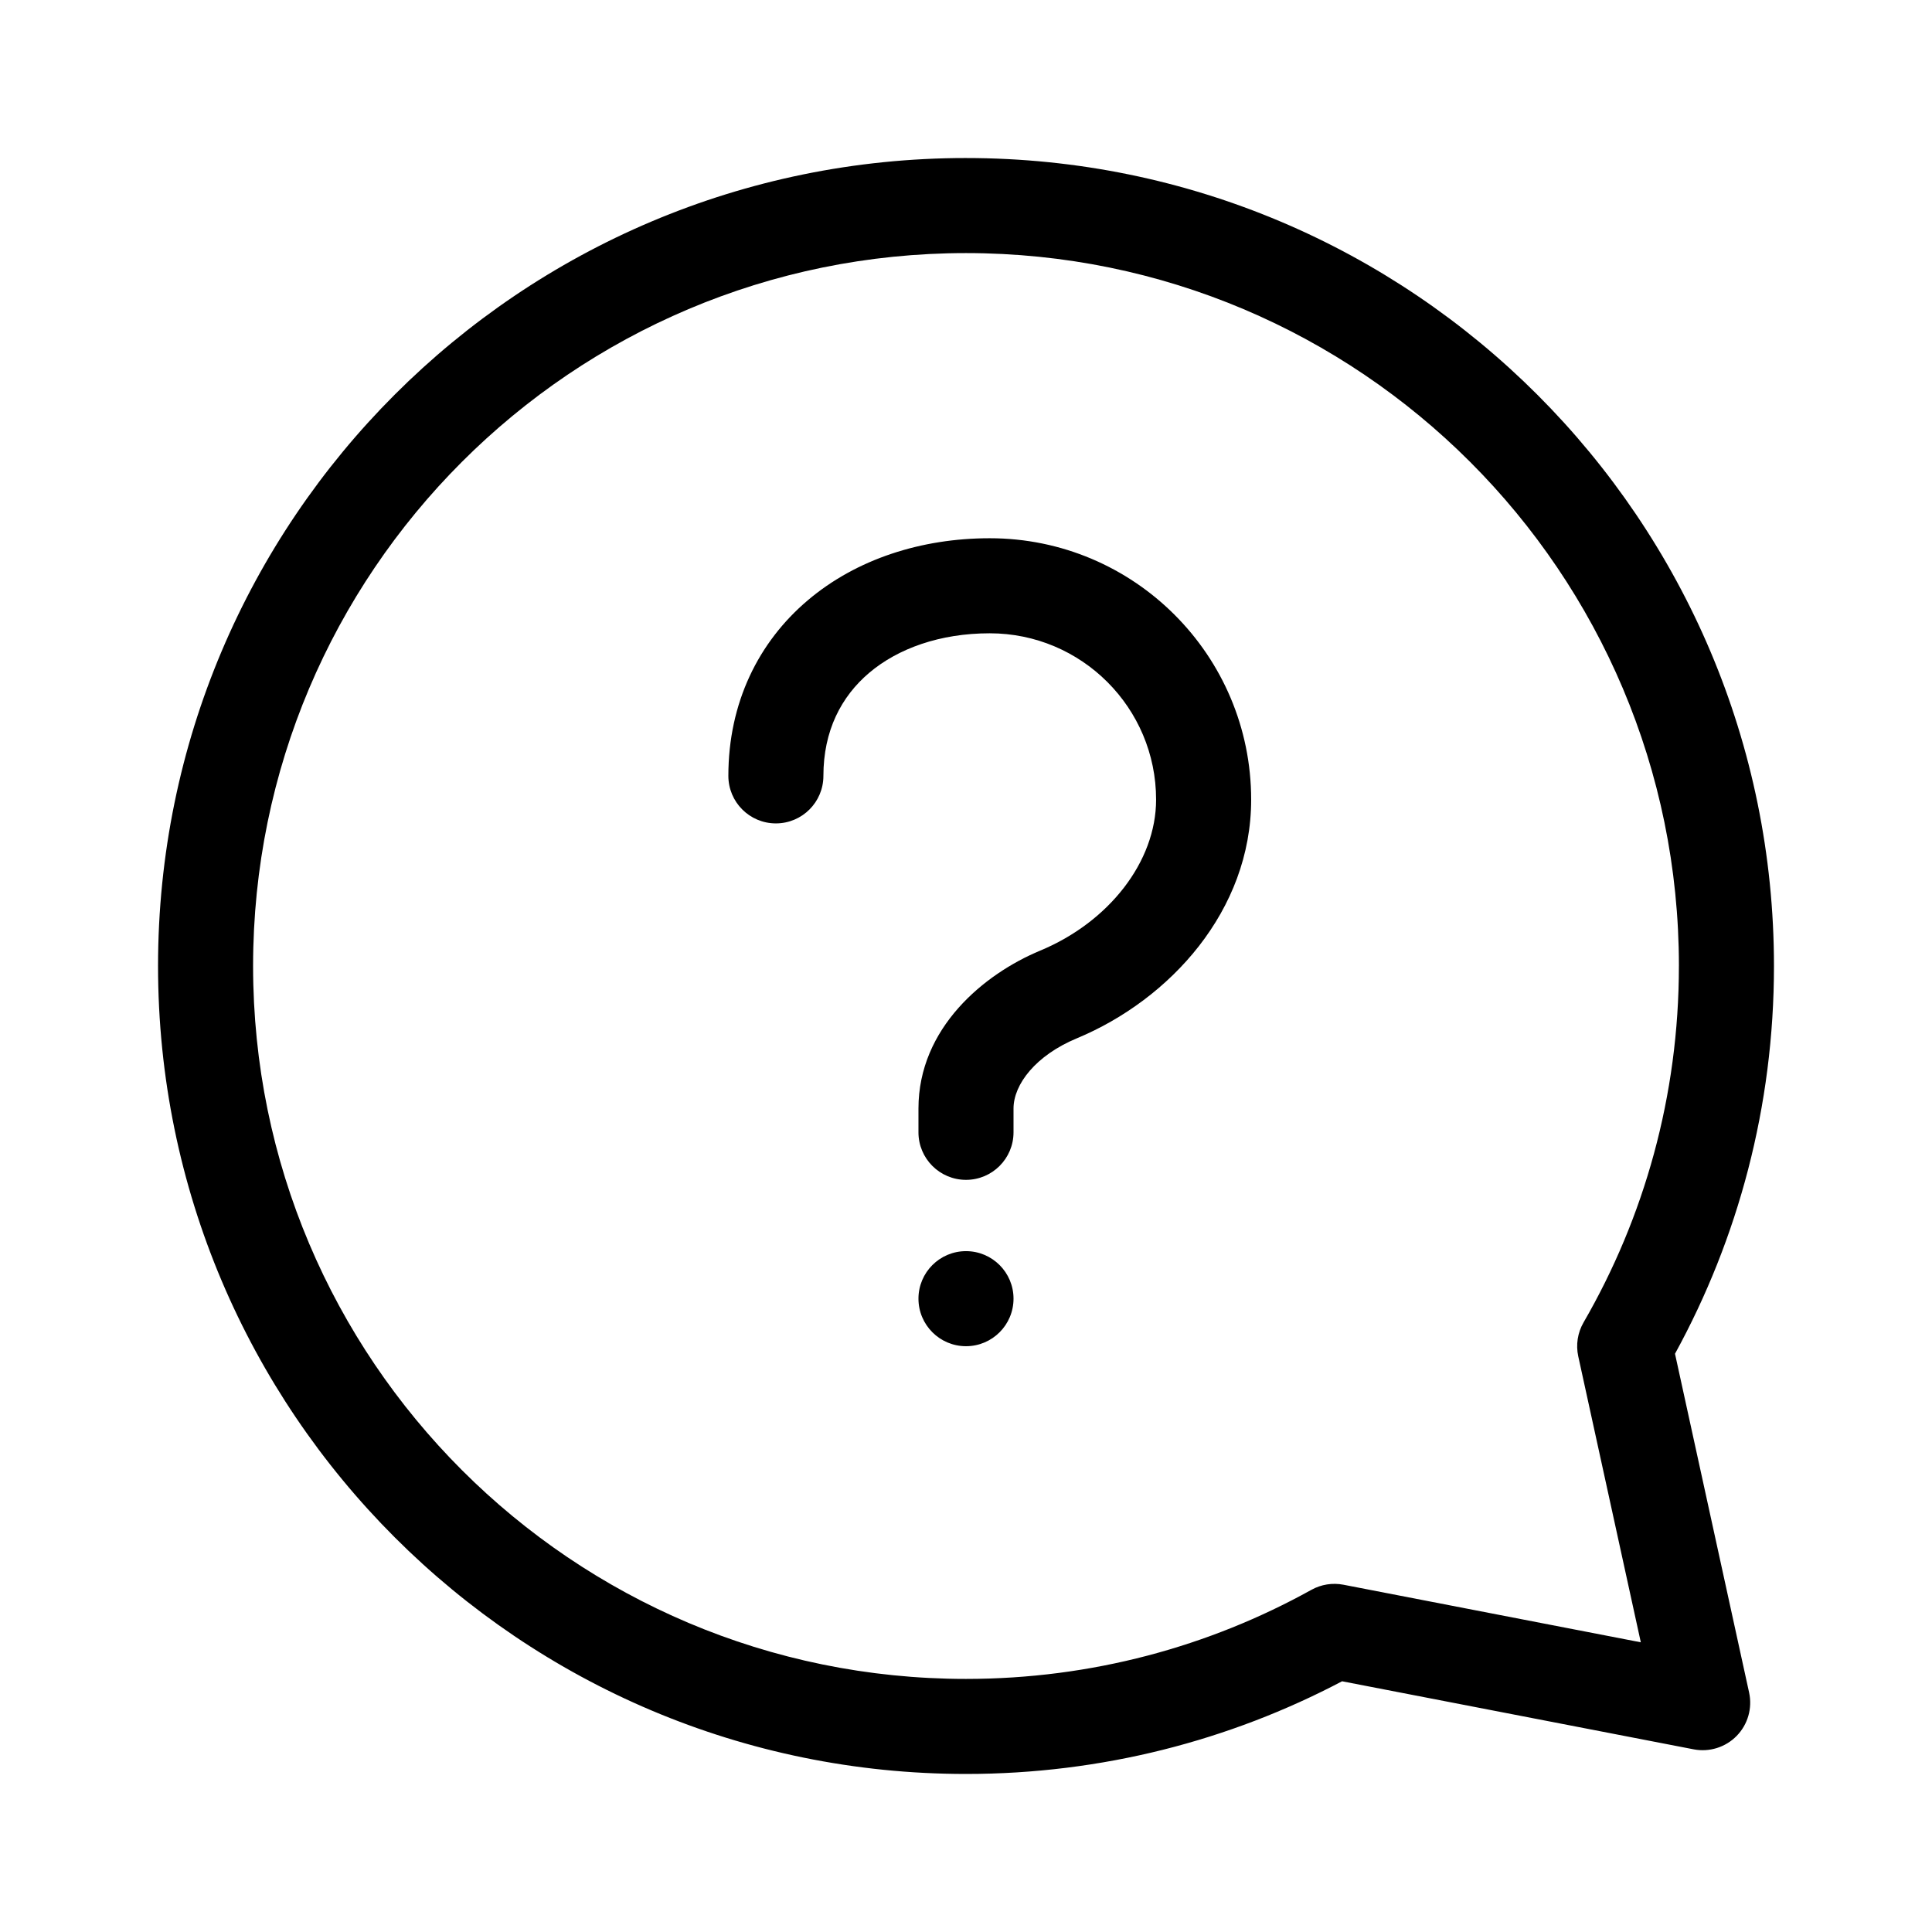 <?xml version="1.0" encoding="UTF-8"?>
<!-- Uploaded to: SVG Repo, www.svgrepo.com, Generator: SVG Repo Mixer Tools -->
<svg fill="#000000" width="800px" height="800px" version="1.1" viewBox="144 144 512 512" xmlns="http://www.w3.org/2000/svg">
 <path d="m588.93 400c0-104.34-84.586-188.93-188.93-188.93-104.34 0-188.93 84.586-188.93 188.93 0 104.34 84.586 188.93 188.93 188.93 33.23 0 64.422-8.566 91.527-23.605 2.586-1.438 5.598-1.918 8.504-1.355l78.801 15.258-16.574-75.77c-0.672-3.07-0.172-6.281 1.402-9 16.066-27.777 25.266-60.023 25.266-94.453zm-188.93-214.12c118.25 0 214.12 95.867 214.12 214.12 0 37.215-9.504 72.242-26.227 102.76l19.637 89.773c0.906 4.141-0.328 8.461-3.289 11.492-2.961 3.031-7.246 4.371-11.406 3.566l-93.168-18.035c-29.781 15.688-63.703 24.562-99.664 24.562-118.25 0-214.12-95.863-214.12-214.12s95.867-214.12 214.12-214.12zm-25.645 136.42c-7.426 6.285-12.145 15.363-12.145 27.316 0 6.957-5.637 12.594-12.594 12.594-6.957 0-12.594-5.637-12.594-12.594 0-19.352 7.969-35.461 21.059-46.543 12.887-10.91 30.086-16.434 48.215-16.434 38.258 0 69.273 31.016 69.273 69.273 0 29.422-21.512 52.988-46.219 63.262-10.848 4.512-16.758 12.18-16.758 18.609v6.297c0 6.957-5.641 12.594-12.594 12.594-6.957 0-12.598-5.637-12.598-12.594v-6.297c0-21.398 17.434-35.695 32.277-41.867 18.148-7.547 30.699-23.516 30.699-40.004 0-24.344-19.734-44.082-44.082-44.082-13.176 0-24.316 4.016-31.941 10.469zm38.238 165.86c0 6.957-5.641 12.598-12.594 12.598-6.957 0-12.598-5.641-12.598-12.598 0-6.957 5.641-12.594 12.598-12.594 6.953 0 12.594 5.637 12.594 12.594z" fill-rule="evenodd"/>
</svg>